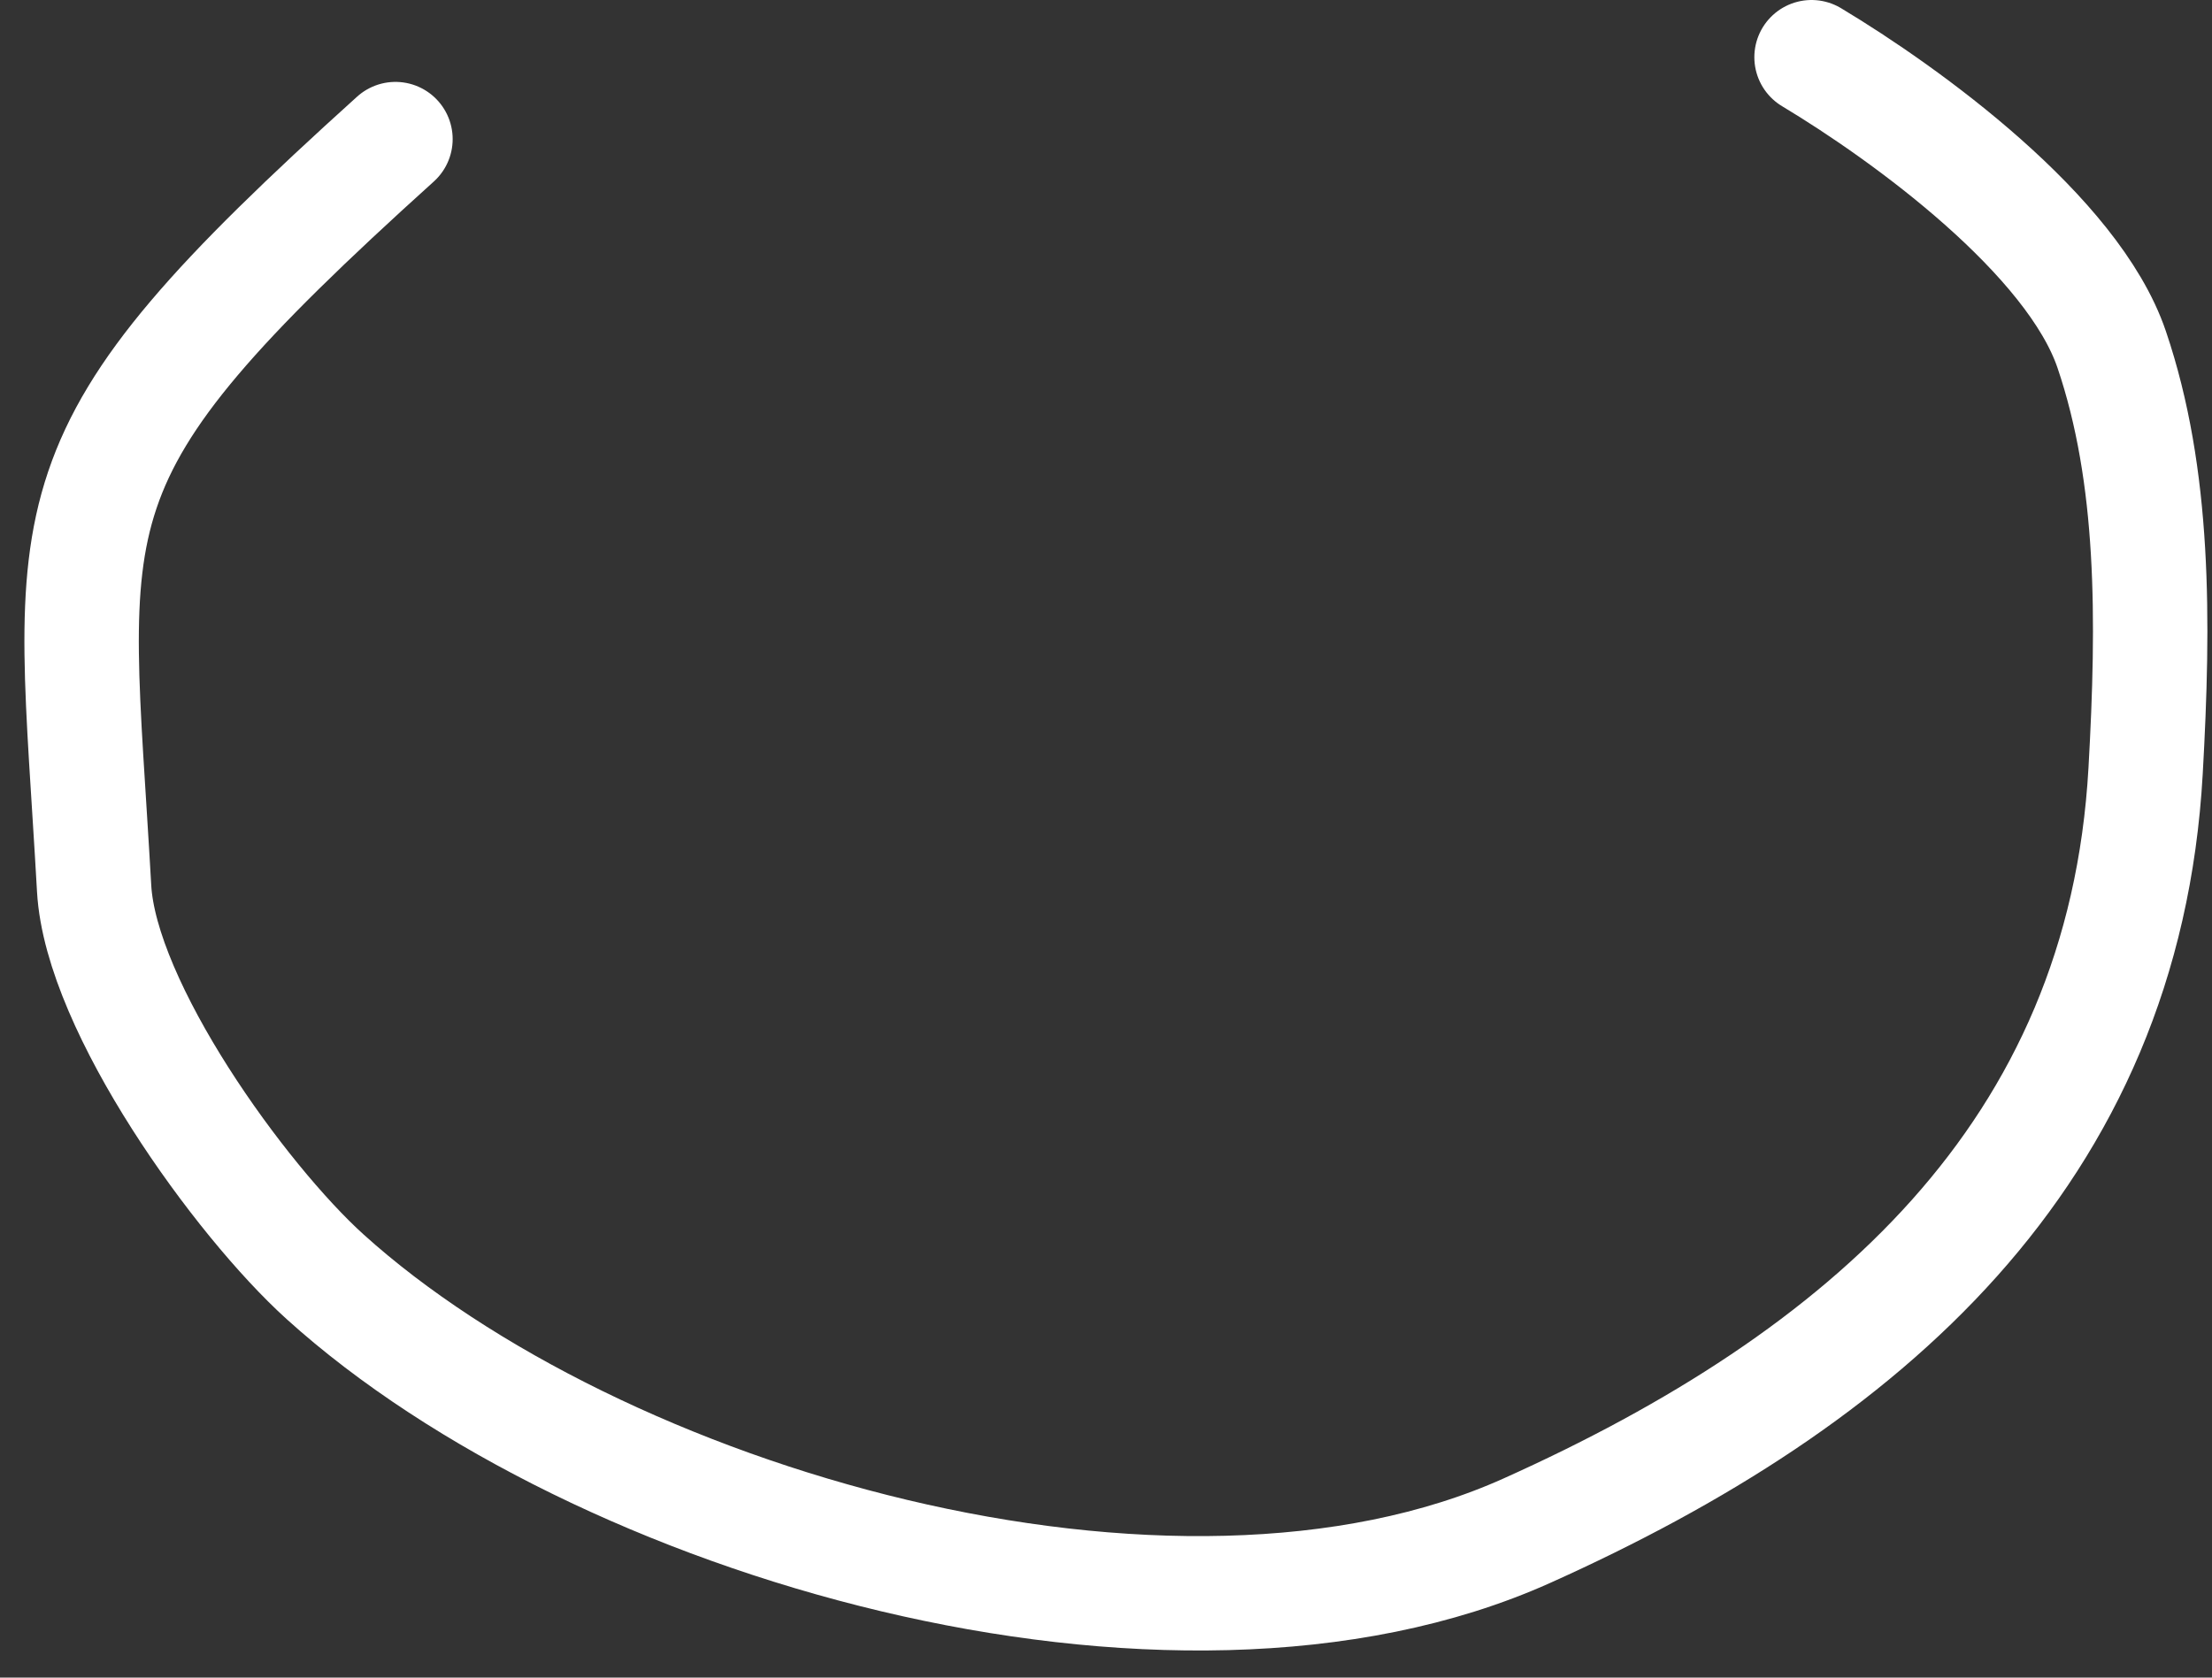 <?xml version="1.0" encoding="UTF-8"?> <svg xmlns="http://www.w3.org/2000/svg" width="58" height="44" viewBox="0 0 58 44" fill="none"><rect x="0" y="0" width="58" height="44" fill="#333333" stroke="none"/> <path d="M10.369 3.648C0.981 12.123 1.898 13.154 2.468 23.302C2.642 26.413 6.302 31.479 8.524 33.487C15.631 39.912 30.699 44.342 40.035 40.147C48.87 36.178 55.693 30.29 56.259 20.219C56.482 16.252 56.5 12.5 55.37 9.167C54.352 6.168 50 3 47.5 1.5" stroke="white" stroke-width="3" stroke-linecap="round"></path> </svg> 
